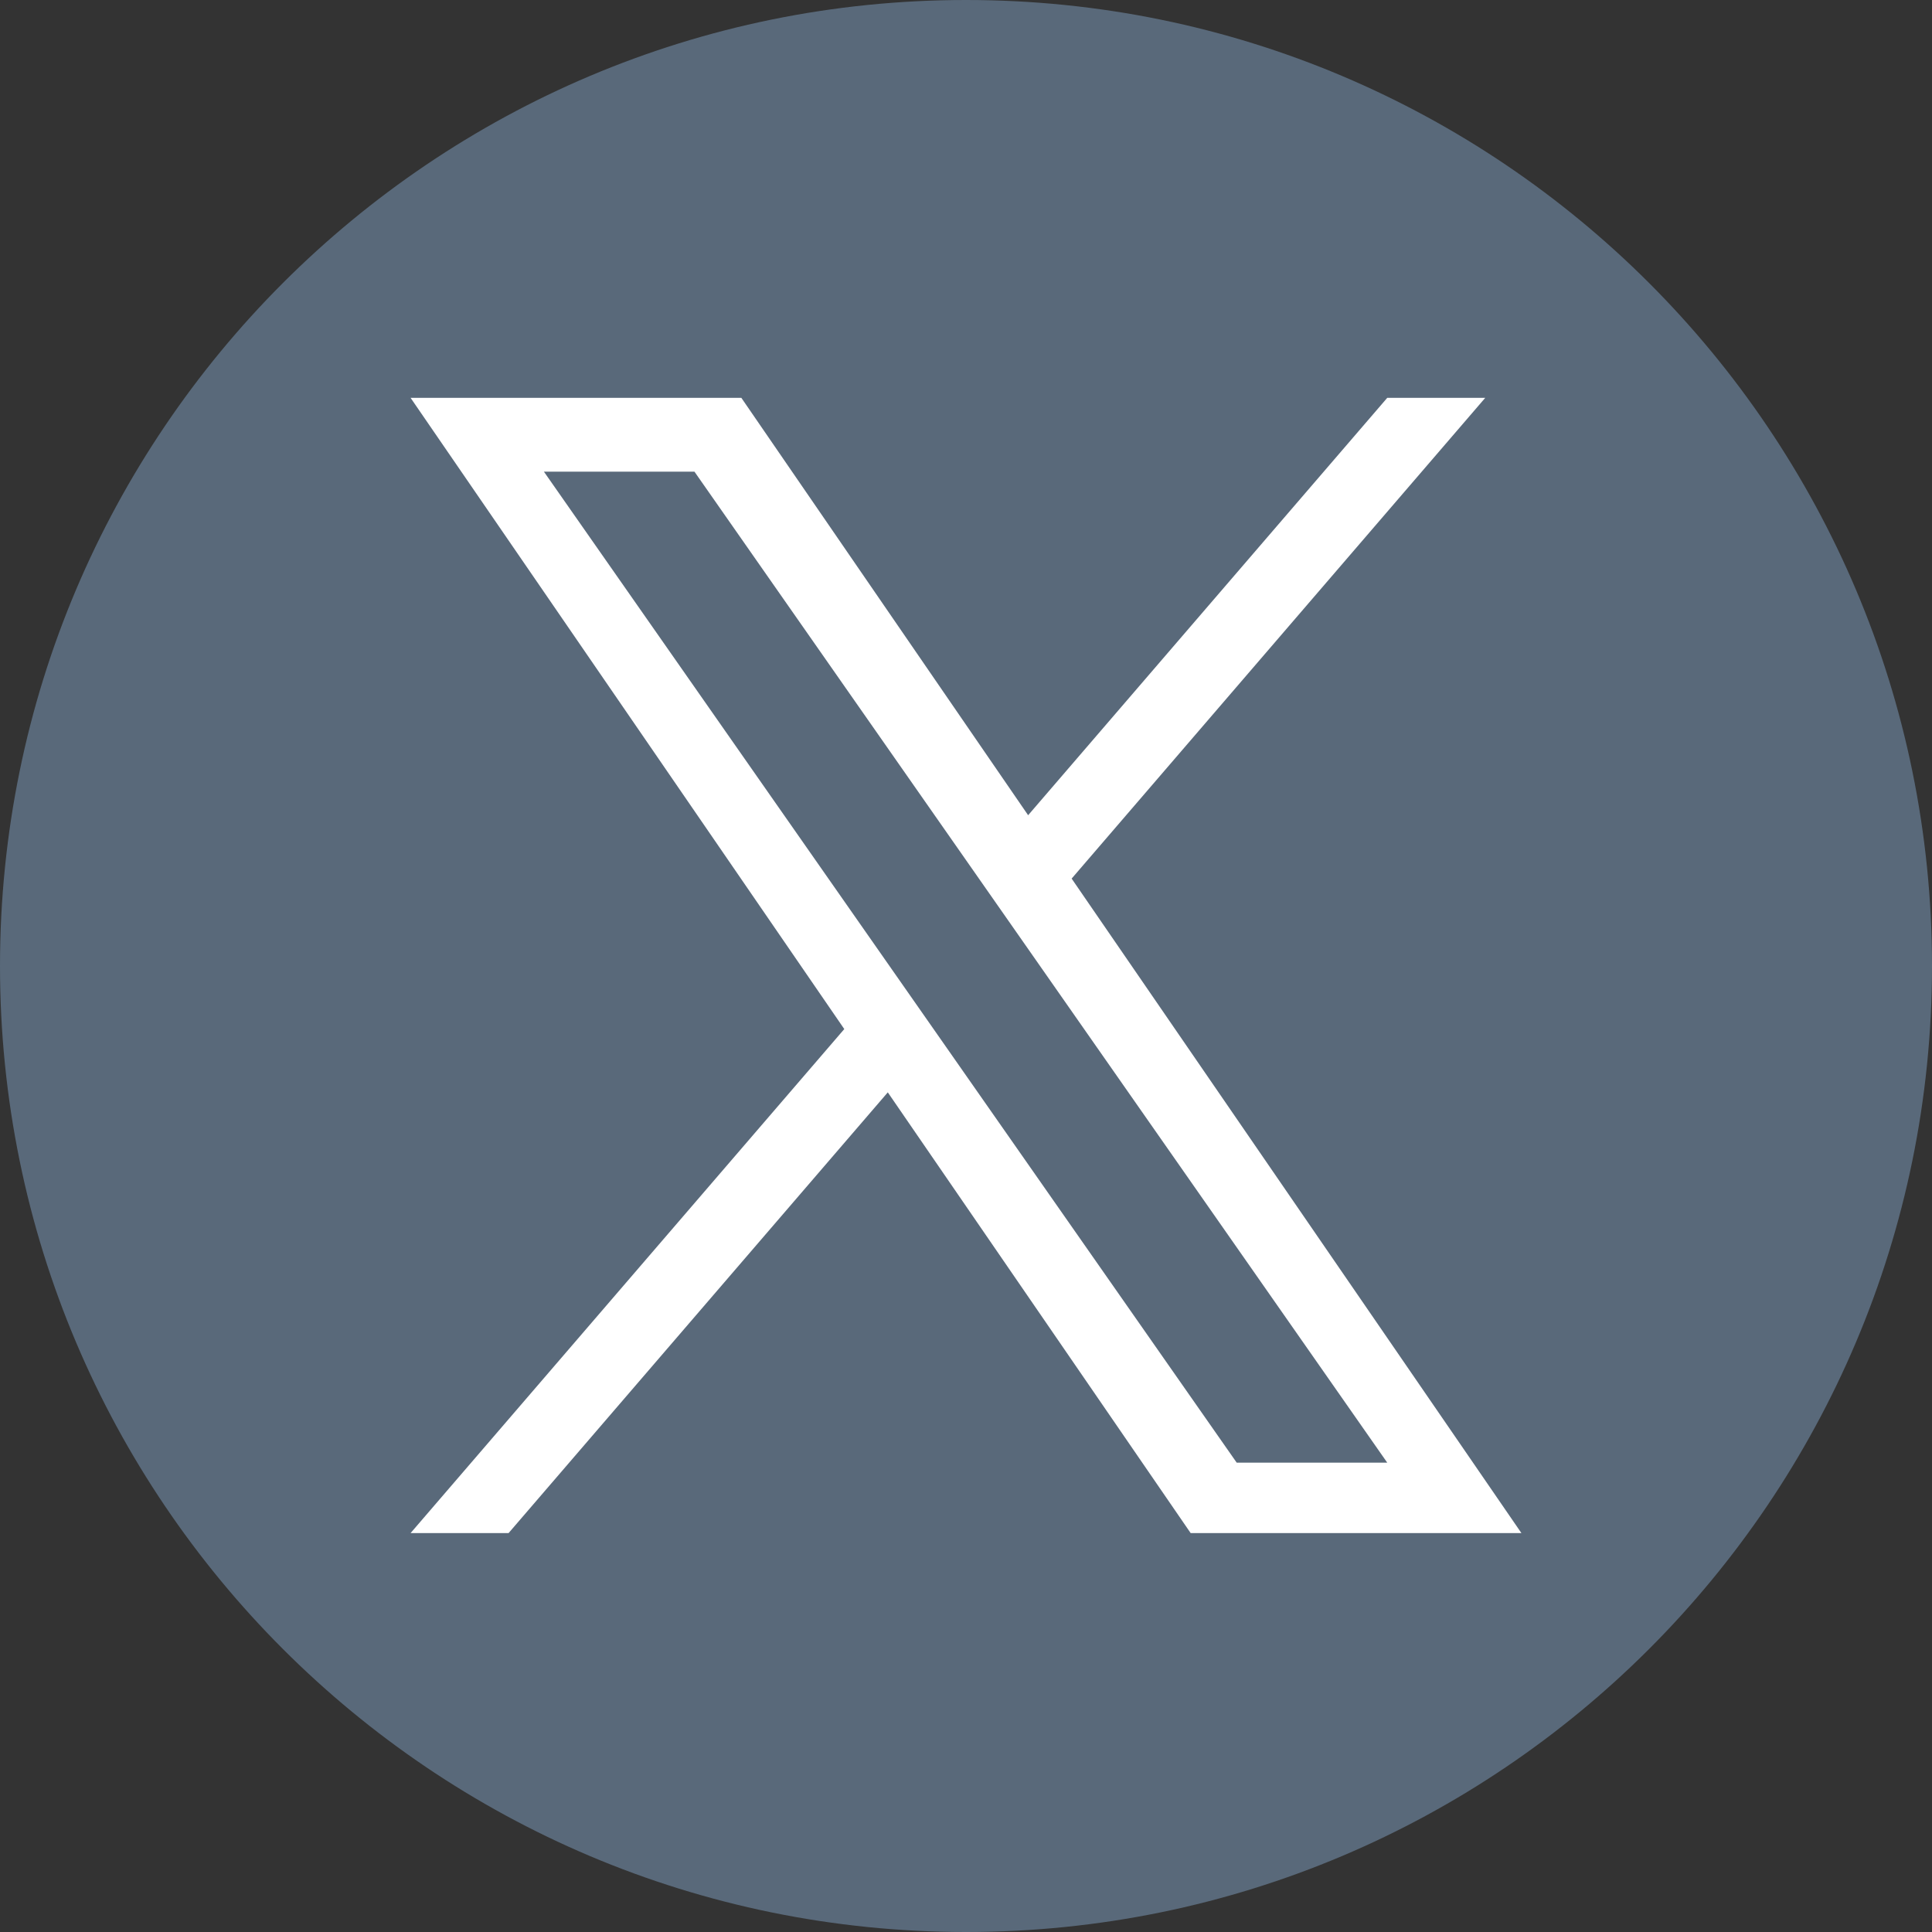 <svg xmlns="http://www.w3.org/2000/svg" width="25" height="25" viewBox="0 0 25 25" fill="none">
  <rect x="0" y="0" width="25" height="25" fill="#333333" stroke="none"/>
  <path d="M12.5 0C5.597 0 0 5.597 0 12.5C0 19.403 5.597 25 12.5 25C19.403 25 25 19.403 25 12.5C25 5.597 19.403 0 12.5 0Z" fill="#59697A"/>
  <path d="M13.867 11.369L19.219 5.148H17.951L13.304 10.549L9.593 5.148H5.313L10.925 13.316L5.313 19.838H6.581L11.488 14.135L15.407 19.838H19.687L13.867 11.369H13.867ZM7.038 6.103H8.986L17.951 18.927H16.003L7.038 6.103Z" fill="white"/>
</svg>